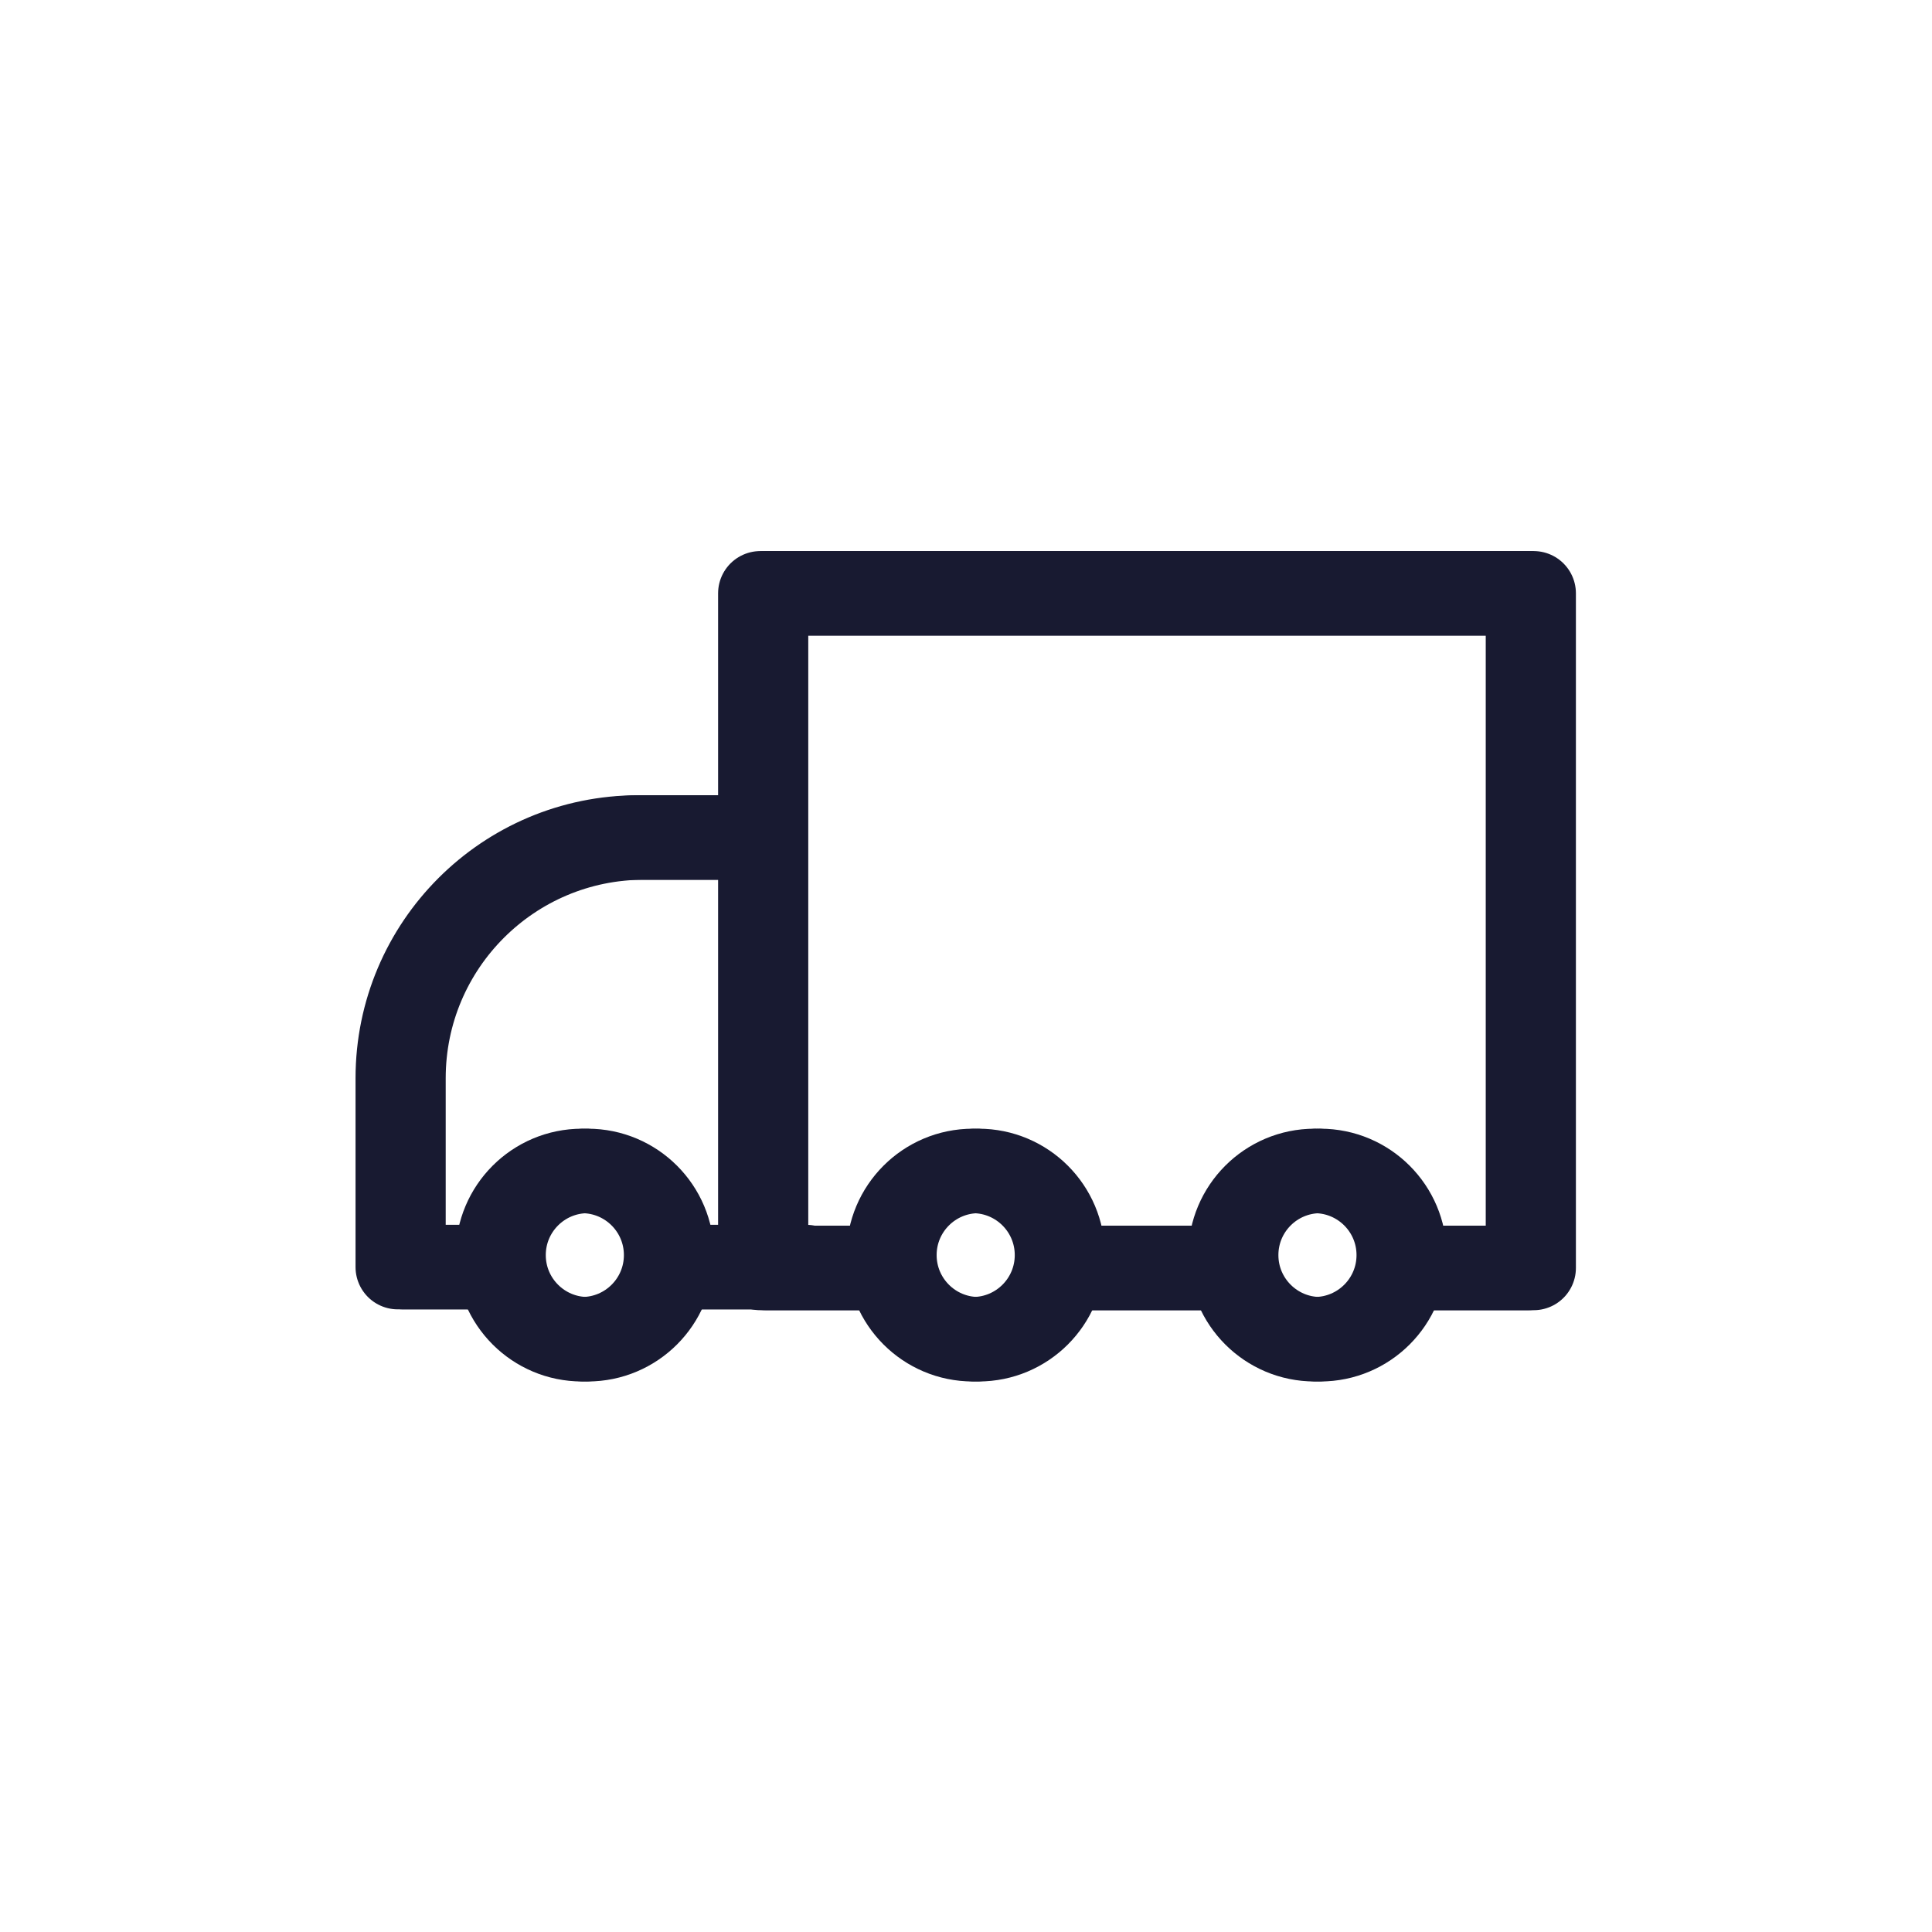 <?xml version="1.0" encoding="UTF-8" standalone="no"?>
<!-- Created with Inkscape (http://www.inkscape.org/) -->

<svg
   version="1.1"
   id="svg2"
   width="151.187"
   height="151.187"
   viewBox="0 0 151.187 151.187"
   sodipodi:docname="Icons Master-dark blue_Supply Chain.eps"
   xmlns:inkscape="http://www.inkscape.org/namespaces/inkscape"
   xmlns:sodipodi="http://sodipodi.sourceforge.net/DTD/sodipodi-0.dtd"
   xmlns="http://www.w3.org/2000/svg"
   xmlns:svg="http://www.w3.org/2000/svg">
  <defs
     id="defs6" />
  <sodipodi:namedview
     id="namedview4"
     pagecolor="#ffffff"
     bordercolor="#000000"
     borderopacity="0.25"
     inkscape:showpageshadow="2"
     inkscape:pageopacity="0.0"
     inkscape:pagecheckerboard="0"
     inkscape:deskcolor="#d1d1d1" />
  <g
     id="g8"
     inkscape:groupmode="layer"
     inkscape:label="ink_ext_XXXXXX"
     transform="matrix(1.333,0,0,-1.333,0,151.187)">
    <g
       id="g10"
       transform="scale(0.1)">
      <path
         d="m 625.438,389.832 h 93.109"
         style="fill:none;stroke:#181a31;stroke-width:49.606;stroke-linecap:round;stroke-linejoin:round;stroke-miterlimit:10;stroke-dasharray:none;stroke-opacity:1"
         id="path12" />
      <path
         d="m 824.961,389.832 h 75.375 V 785.875 H 449.688 V 389.832 h 73.769"
         style="fill:none;stroke:#181a31;stroke-width:49.606;stroke-linecap:round;stroke-linejoin:round;stroke-miterlimit:10;stroke-dasharray:none;stroke-opacity:1"
         id="path14" />
      <path
         d="m 402.633,390.332 h 70.812"
         style="fill:none;stroke:#181a31;stroke-width:49.606;stroke-linecap:round;stroke-linejoin:round;stroke-miterlimit:10;stroke-dasharray:none;stroke-opacity:1"
         id="path16" />
      <path
         d="m 439.313,642.539 h -61.141 c -78.051,0 -141.324,-63.273 -141.324,-141.324 V 390.332 h 51.613"
         style="fill:none;stroke:#181a31;stroke-width:49.606;stroke-linecap:round;stroke-linejoin:round;stroke-miterlimit:10;stroke-dasharray:none;stroke-opacity:1"
         id="path18" />
      <path
         d="m 394.391,397.387 c 0,-27.285 -22.118,-49.399 -49.399,-49.399 -27.281,0 -49.394,22.114 -49.394,49.399 0,27.277 22.113,49.394 49.394,49.394 27.281,0 49.399,-22.117 49.399,-49.394 z"
         style="fill:none;stroke:#181a31;stroke-width:49.606;stroke-linecap:round;stroke-linejoin:round;stroke-miterlimit:10;stroke-dasharray:none;stroke-opacity:1"
         id="path20" />
      <path
         d="m 623.844,397.387 c 0,-27.285 -22.117,-49.399 -49.399,-49.399 -27.277,0 -49.394,22.114 -49.394,49.399 0,27.277 22.117,49.394 49.394,49.394 27.282,0 49.399,-22.117 49.399,-49.394 z"
         style="fill:none;stroke:#181a31;stroke-width:49.606;stroke-linecap:round;stroke-linejoin:round;stroke-miterlimit:10;stroke-dasharray:none;stroke-opacity:1"
         id="path22" />
      <path
         d="m 824.477,397.387 c 0,-27.285 -22.118,-49.399 -49.399,-49.399 -27.281,0 -49.394,22.114 -49.394,49.399 0,27.277 22.113,49.394 49.394,49.394 27.281,0 49.399,-22.117 49.399,-49.394 z"
         style="fill:none;stroke:#181a31;stroke-width:49.606;stroke-linecap:round;stroke-linejoin:round;stroke-miterlimit:10;stroke-dasharray:none;stroke-opacity:1"
         id="path24" />
      <path
         d="m 622.109,389.832 h 93.114"
         style="fill:none;stroke:#181a31;stroke-width:49.606;stroke-linecap:round;stroke-linejoin:round;stroke-miterlimit:10;stroke-dasharray:none;stroke-opacity:1"
         id="path26" />
      <path
         d="m 821.637,389.832 h 75.375 V 785.875 H 446.363 V 389.832 h 73.77"
         style="fill:none;stroke:#181a31;stroke-width:49.606;stroke-linecap:round;stroke-linejoin:round;stroke-miterlimit:10;stroke-dasharray:none;stroke-opacity:1"
         id="path28" />
      <path
         d="m 399.309,390.332 h 70.812"
         style="fill:none;stroke:#181a31;stroke-width:49.606;stroke-linecap:round;stroke-linejoin:round;stroke-miterlimit:10;stroke-dasharray:none;stroke-opacity:1"
         id="path30" />
      <path
         d="m 435.984,642.539 h -61.14 c -78.051,0 -141.321,-63.273 -141.321,-141.324 V 390.332 h 51.614"
         style="fill:none;stroke:#181a31;stroke-width:49.606;stroke-linecap:round;stroke-linejoin:round;stroke-miterlimit:10;stroke-dasharray:none;stroke-opacity:1"
         id="path32" />
      <path
         d="m 391.063,397.387 c 0,-27.285 -22.114,-49.399 -49.395,-49.399 -27.281,0 -49.398,22.114 -49.398,49.399 0,27.277 22.117,49.394 49.398,49.394 27.281,0 49.395,-22.117 49.395,-49.394 z"
         style="fill:none;stroke:#181a31;stroke-width:49.606;stroke-linecap:round;stroke-linejoin:round;stroke-miterlimit:10;stroke-dasharray:none;stroke-opacity:1"
         id="path34" />
      <path
         d="m 620.52,397.387 c 0,-27.285 -22.118,-49.399 -49.399,-49.399 -27.281,0 -49.398,22.114 -49.398,49.399 0,27.277 22.117,49.394 49.398,49.394 27.281,0 49.399,-22.117 49.399,-49.394 z"
         style="fill:none;stroke:#181a31;stroke-width:49.606;stroke-linecap:round;stroke-linejoin:round;stroke-miterlimit:10;stroke-dasharray:none;stroke-opacity:1"
         id="path36" />
      <path
         d="m 821.152,397.387 c 0,-27.285 -22.117,-49.399 -49.398,-49.399 -27.281,0 -49.399,22.114 -49.399,49.399 0,27.277 22.118,49.394 49.399,49.394 27.281,0 49.398,-22.117 49.398,-49.394 z"
         style="fill:none;stroke:#181a31;stroke-width:49.606;stroke-linecap:round;stroke-linejoin:round;stroke-miterlimit:10;stroke-dasharray:none;stroke-opacity:1"
         id="path38" />
    </g>
  </g>
</svg>
